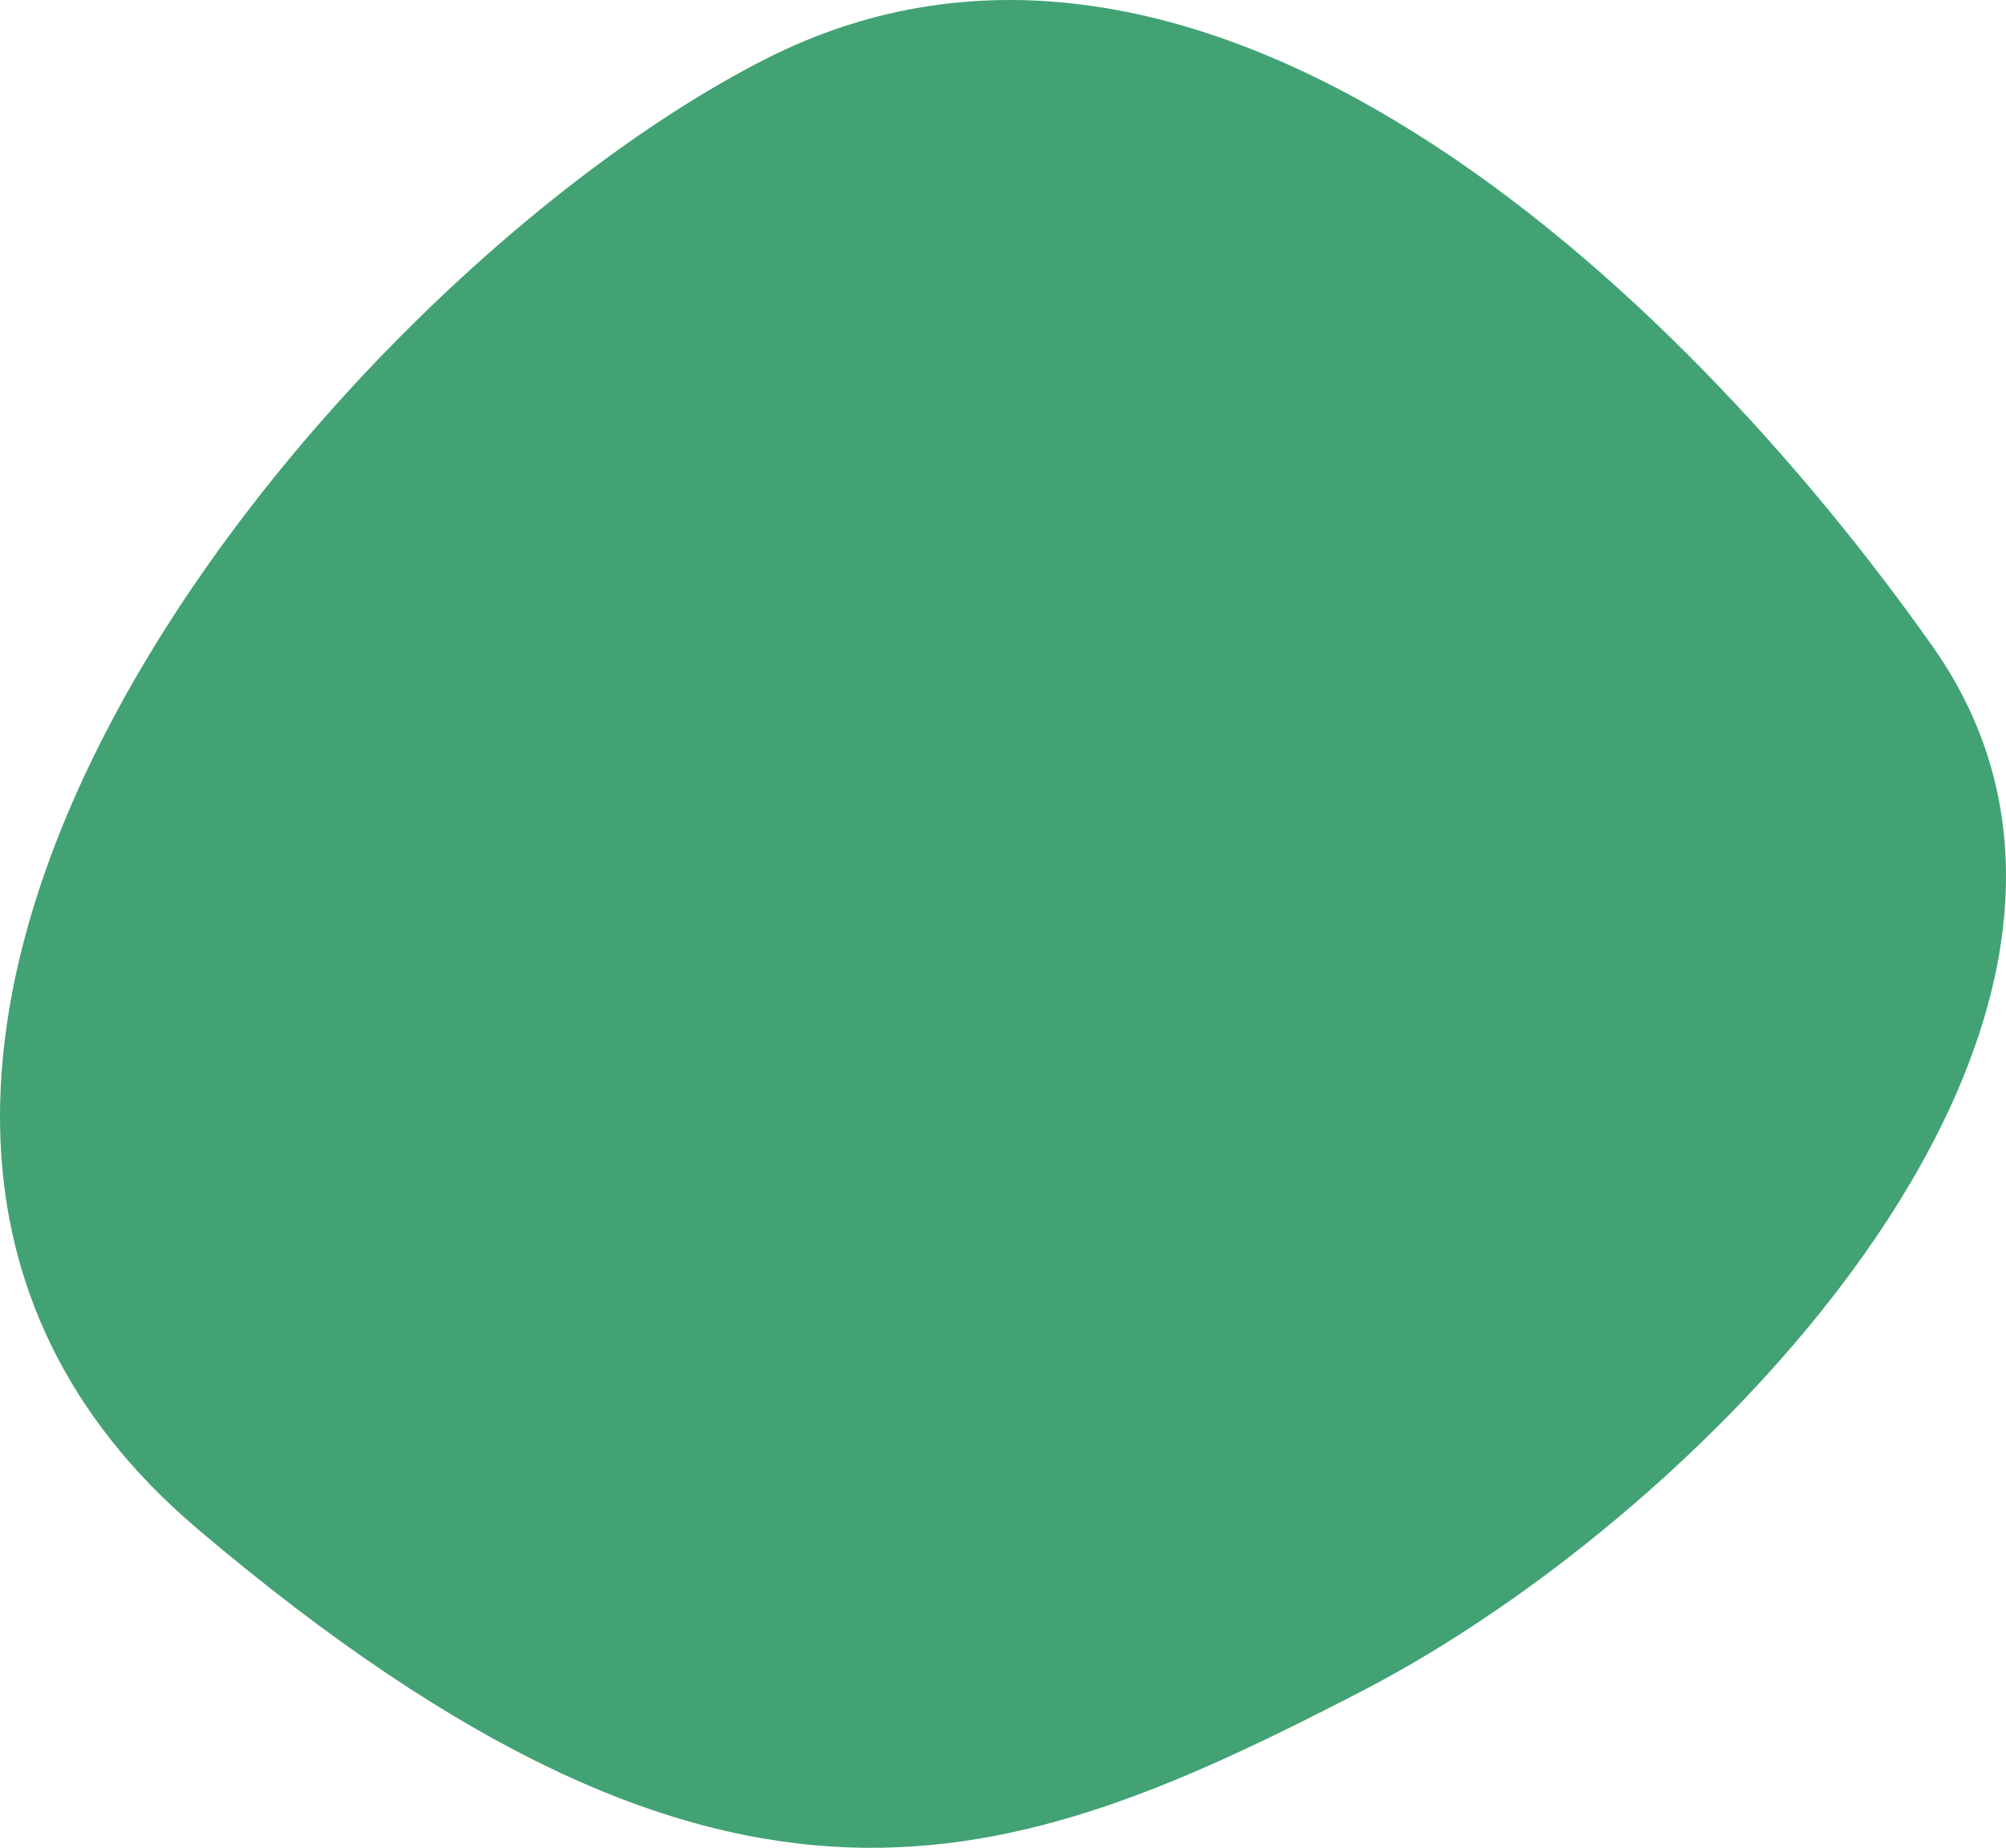 <svg xmlns="http://www.w3.org/2000/svg" width="123.27" height="113.545" viewBox="0 0 123.27 113.545">
  <path id="Pfad_6393" data-name="Pfad 6393" d="M5107.355,866.39c26.656-13.556,55.862,13.605,71.725,36.09s-13.54,53.078-35.095,64.209-38.8,17.765-71.532-9.986S5080.7,879.946,5107.355,866.39Z" transform="translate(-5060.321 -862.759)" fill="#42a274"/>
</svg>

